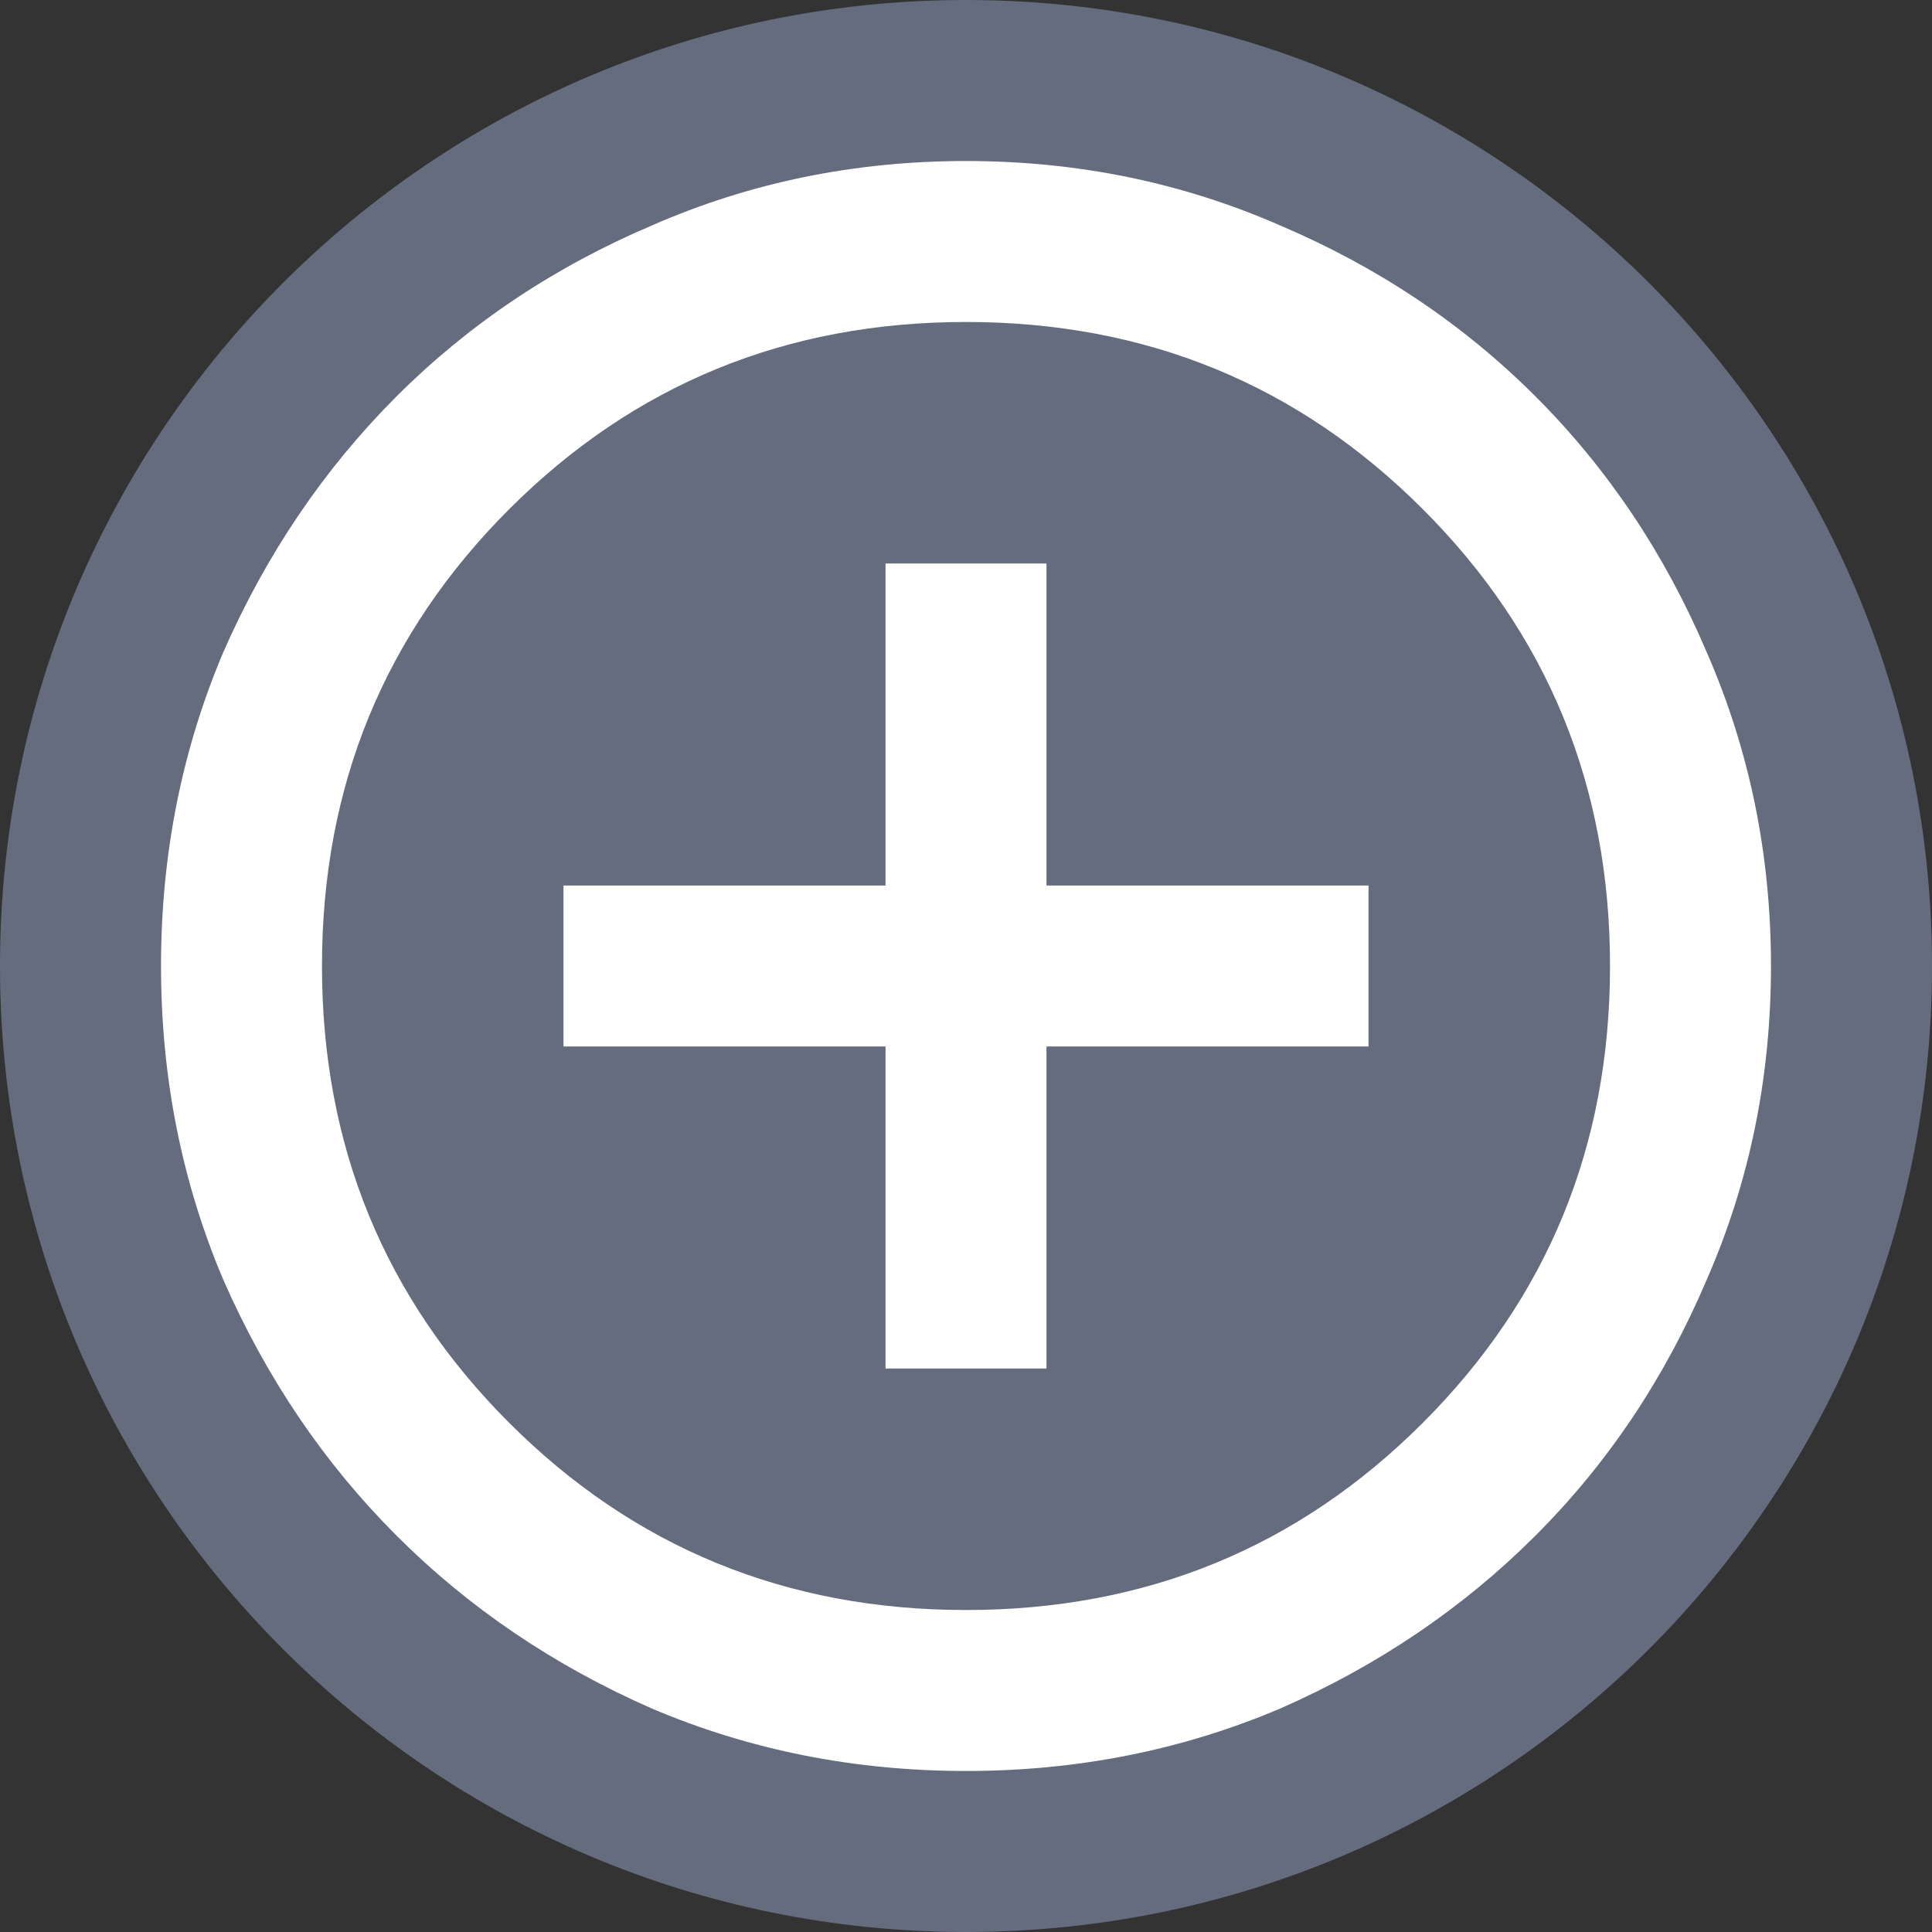 <svg xmlns="http://www.w3.org/2000/svg" width="29" height="29" viewBox="0 0 29 29" fill="none"><rect x="0" y="0" width="29" height="29" fill="#333333" stroke="none"/><path d="M0 14.5C0 6.492 6.492 0 14.5 0C22.508 0 29 6.492 29 14.5C29 22.508 22.508 29 14.5 29C6.492 29 0 22.508 0 14.5Z" fill="#646C7E"></path><path d="M13.292 20.542H15.708V15.708H20.542V13.292H15.708V8.458H13.292V13.292H8.458V15.708H13.292V20.542ZM14.5 26.583C12.829 26.583 11.258 26.271 9.788 25.647C8.317 25.002 7.039 24.137 5.951 23.049C4.864 21.962 3.998 20.683 3.353 19.212C2.729 17.742 2.417 16.172 2.417 14.5C2.417 12.829 2.729 11.258 3.353 9.787C3.998 8.317 4.864 7.039 5.951 5.951C7.039 4.864 8.317 4.008 9.788 3.383C11.258 2.739 12.829 2.417 14.5 2.417C16.172 2.417 17.742 2.739 19.213 3.383C20.683 4.008 21.962 4.864 23.049 5.951C24.137 7.039 24.992 8.317 25.617 9.787C26.261 11.258 26.583 12.829 26.583 14.5C26.583 16.172 26.261 17.742 25.617 19.212C24.992 20.683 24.137 21.962 23.049 23.049C21.962 24.137 20.683 25.002 19.213 25.647C17.742 26.271 16.172 26.583 14.5 26.583ZM14.5 24.167C17.199 24.167 19.485 23.23 21.357 21.357C23.23 19.484 24.167 17.199 24.167 14.5C24.167 11.801 23.23 9.516 21.357 7.643C19.485 5.77 17.199 4.833 14.5 4.833C11.802 4.833 9.516 5.77 7.643 7.643C5.77 9.516 4.833 11.801 4.833 14.5C4.833 17.199 5.77 19.484 7.643 21.357C9.516 23.23 11.802 24.167 14.5 24.167Z" fill="white"></path></svg>
